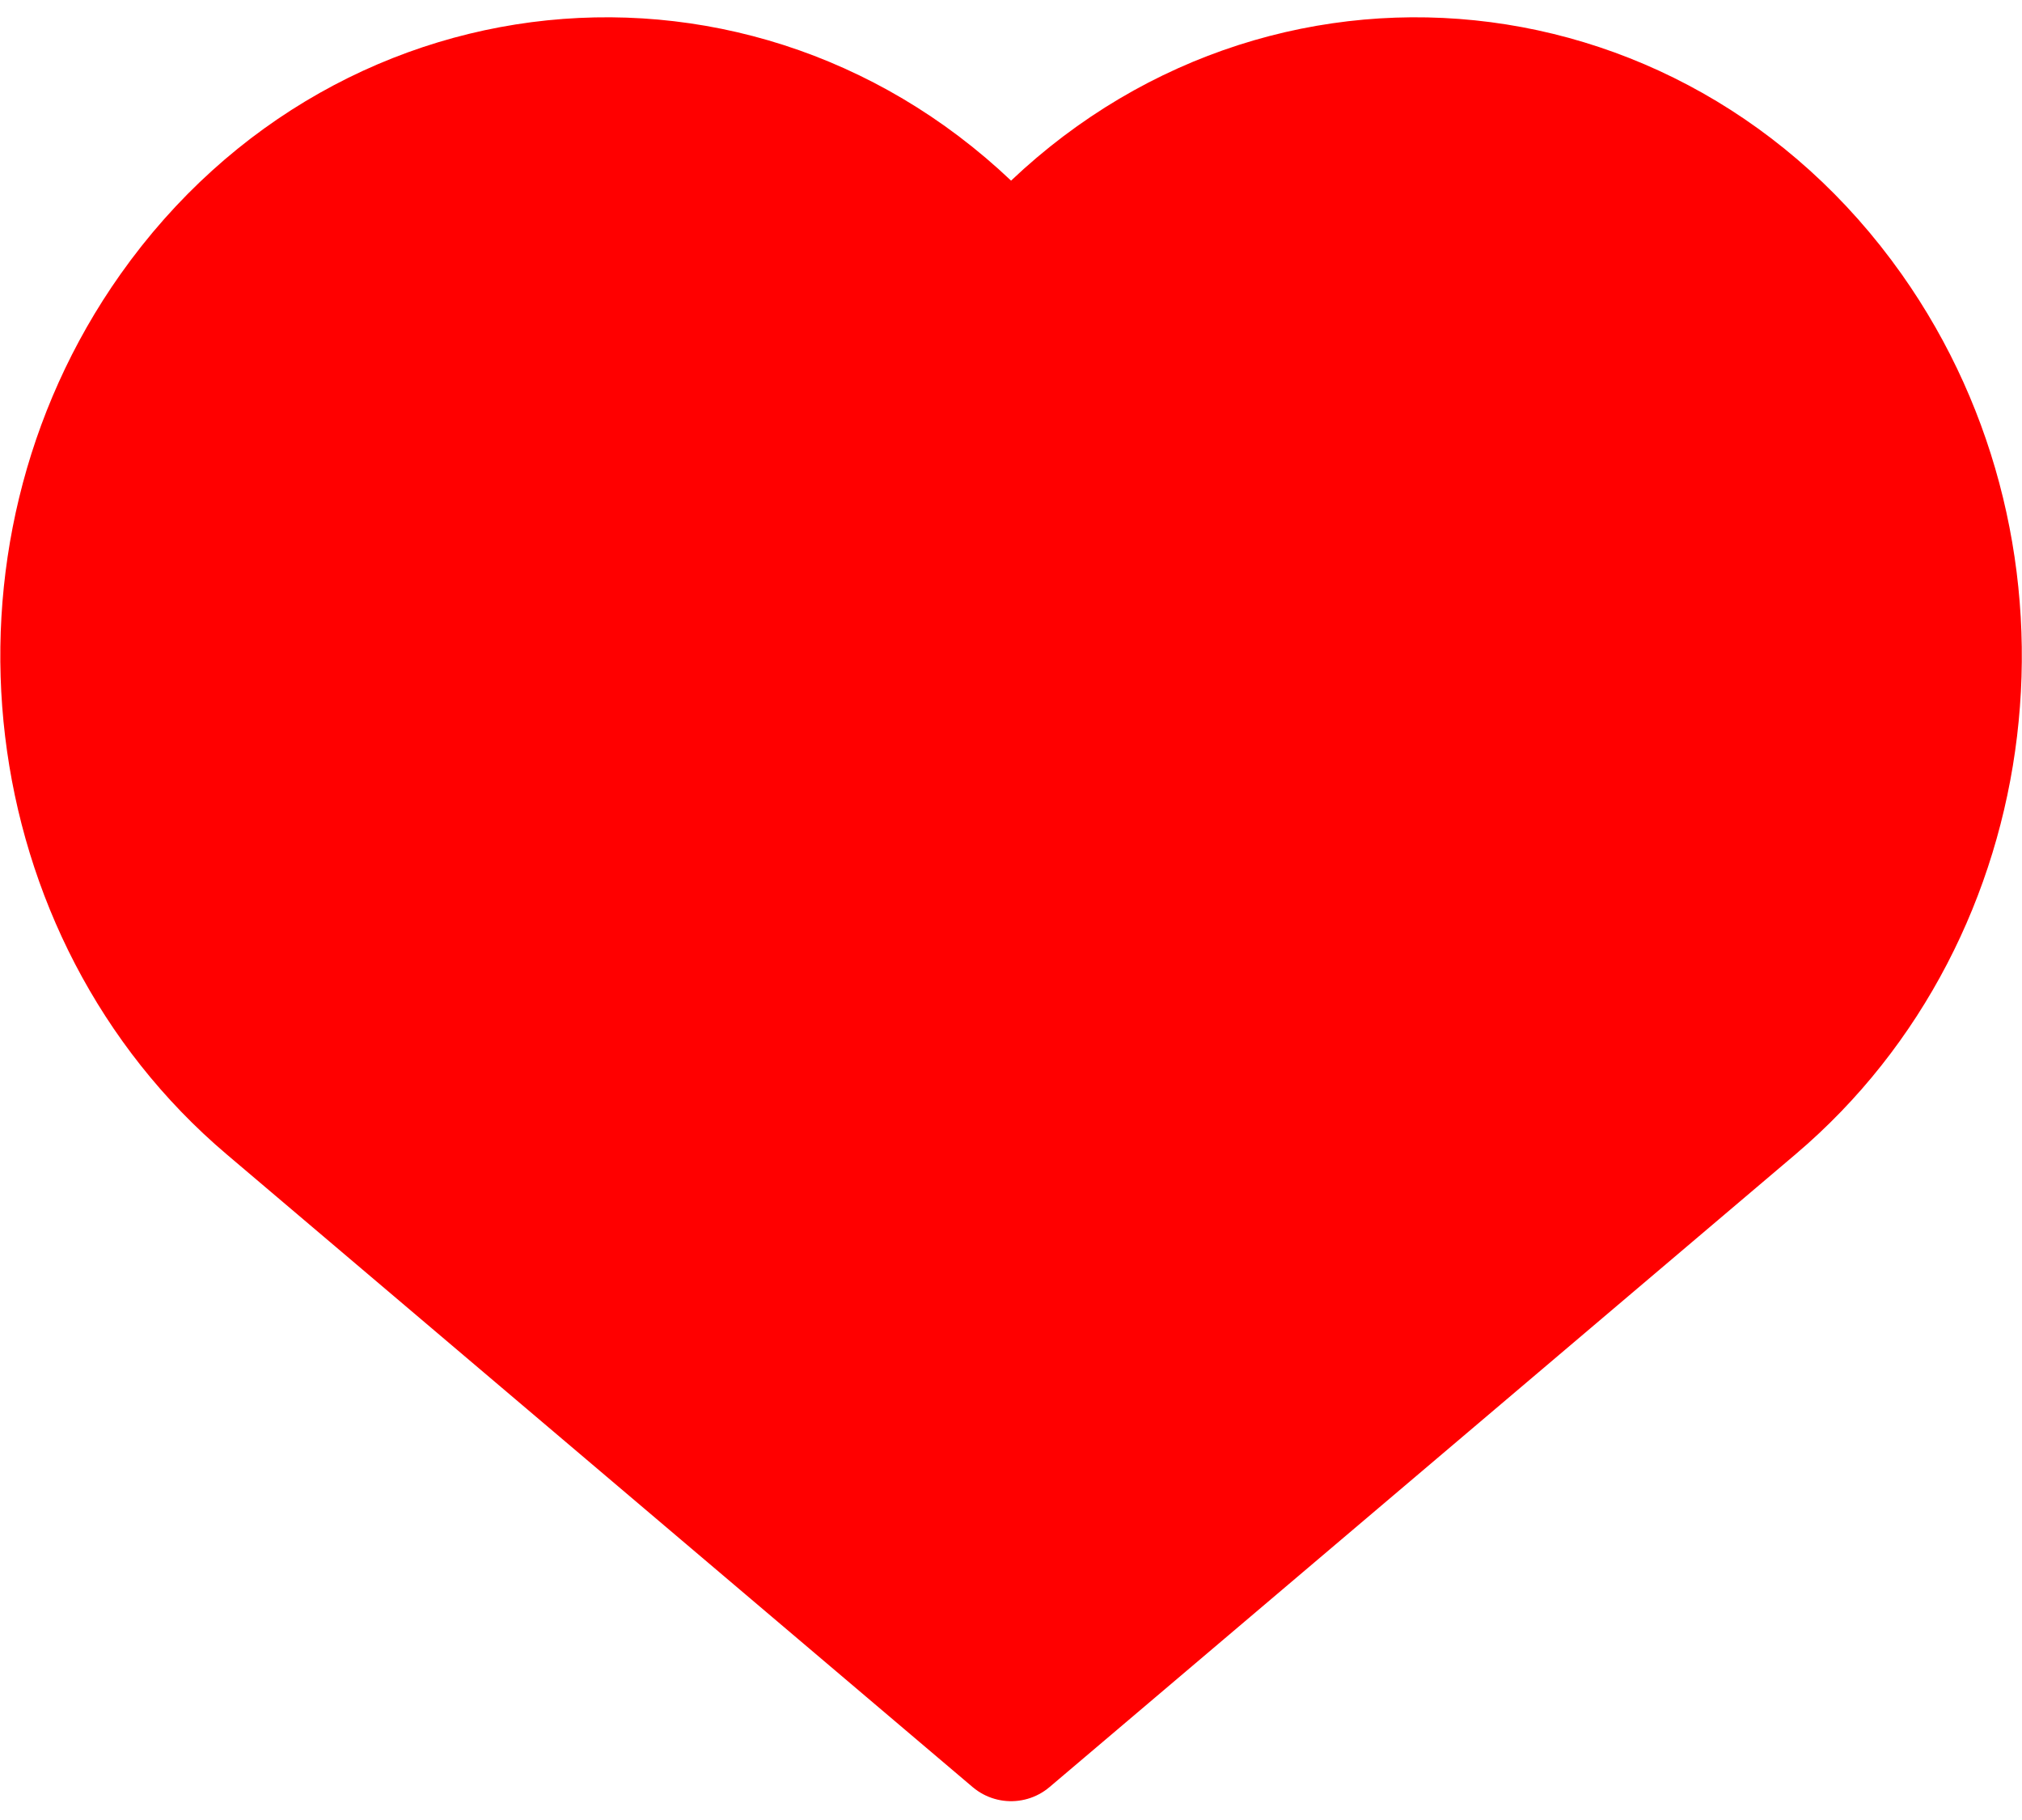 <?xml version="1.0" encoding="UTF-8" standalone="no"?>
<!-- Created with Inkscape (http://www.inkscape.org/) -->

<svg
   width="13.229mm"
   height="11.906mm"
   viewBox="0 0 13.229 11.906"
   version="1.1"
   id="svg5"
   xml:space="preserve"
   inkscape:version="1.2 (dc2aedaf03, 2022-05-15)"
   sodipodi:docname="resources.svg"
   xmlns:inkscape="http://www.inkscape.org/namespaces/inkscape"
   xmlns:sodipodi="http://sodipodi.sourceforge.net/DTD/sodipodi-0.dtd"
   xmlns="http://www.w3.org/2000/svg"
   xmlns:svg="http://www.w3.org/2000/svg"><sodipodi:namedview
     id="namedview7"
     pagecolor="#ffffff"
     bordercolor="#000000"
     borderopacity="0.25"
     inkscape:showpageshadow="2"
     inkscape:pageopacity="0.0"
     inkscape:pagecheckerboard="0"
     inkscape:deskcolor="#d1d1d1"
     inkscape:document-units="mm"
     showgrid="false"
     inkscape:zoom="0.79909512"
     inkscape:cx="929.8017"
     inkscape:cy="958.58426"
     inkscape:window-width="1920"
     inkscape:window-height="1027"
     inkscape:window-x="1912"
     inkscape:window-y="-8"
     inkscape:window-maximized="1"
     inkscape:current-layer="layer1" /><defs
     id="defs2" /><g
     inkscape:label="Livello 1"
     inkscape:groupmode="layer"
     id="layer1"
     transform="translate(-56.704,-193.93)"><g
       id="g6242"><rect
         style="fill:none;fill-opacity:1;fill-rule:evenodd;stroke:none;stroke-width:3.572;stroke-linecap:round;stroke-linejoin:round;stroke-miterlimit:0;stroke-dashoffset:1.062;stroke-opacity:1"
         id="rect9510"
         width="13.229"
         height="11.906"
         x="56.704"
         y="193.93" /><g
         style="fill:#ff0000;fill-opacity:1;stroke:#ff0000;stroke-opacity:1"
         id="g562"
         transform="matrix(0.778,0,0,0.778,53.983,190.542)"><path
           d="M 11.846,6.427 12,6.591 12.154,6.427 C 14.132,4.331 17.403,4.577 19.081,6.949 20.57,9.055 20.213,12.034 18.275,13.678 L 12,19 5.725,13.678 C 3.787,12.034 3.43,9.055 4.919,6.949 6.597,4.577 9.868,4.331 11.846,6.427 Z"
           stroke="#464455"
           stroke-linecap="round"
           stroke-linejoin="round"
           id="path560"
           style="fill:#ff0000;fill-opacity:1;stroke:#ff0000;stroke-opacity:1" /></g></g></g></svg>

